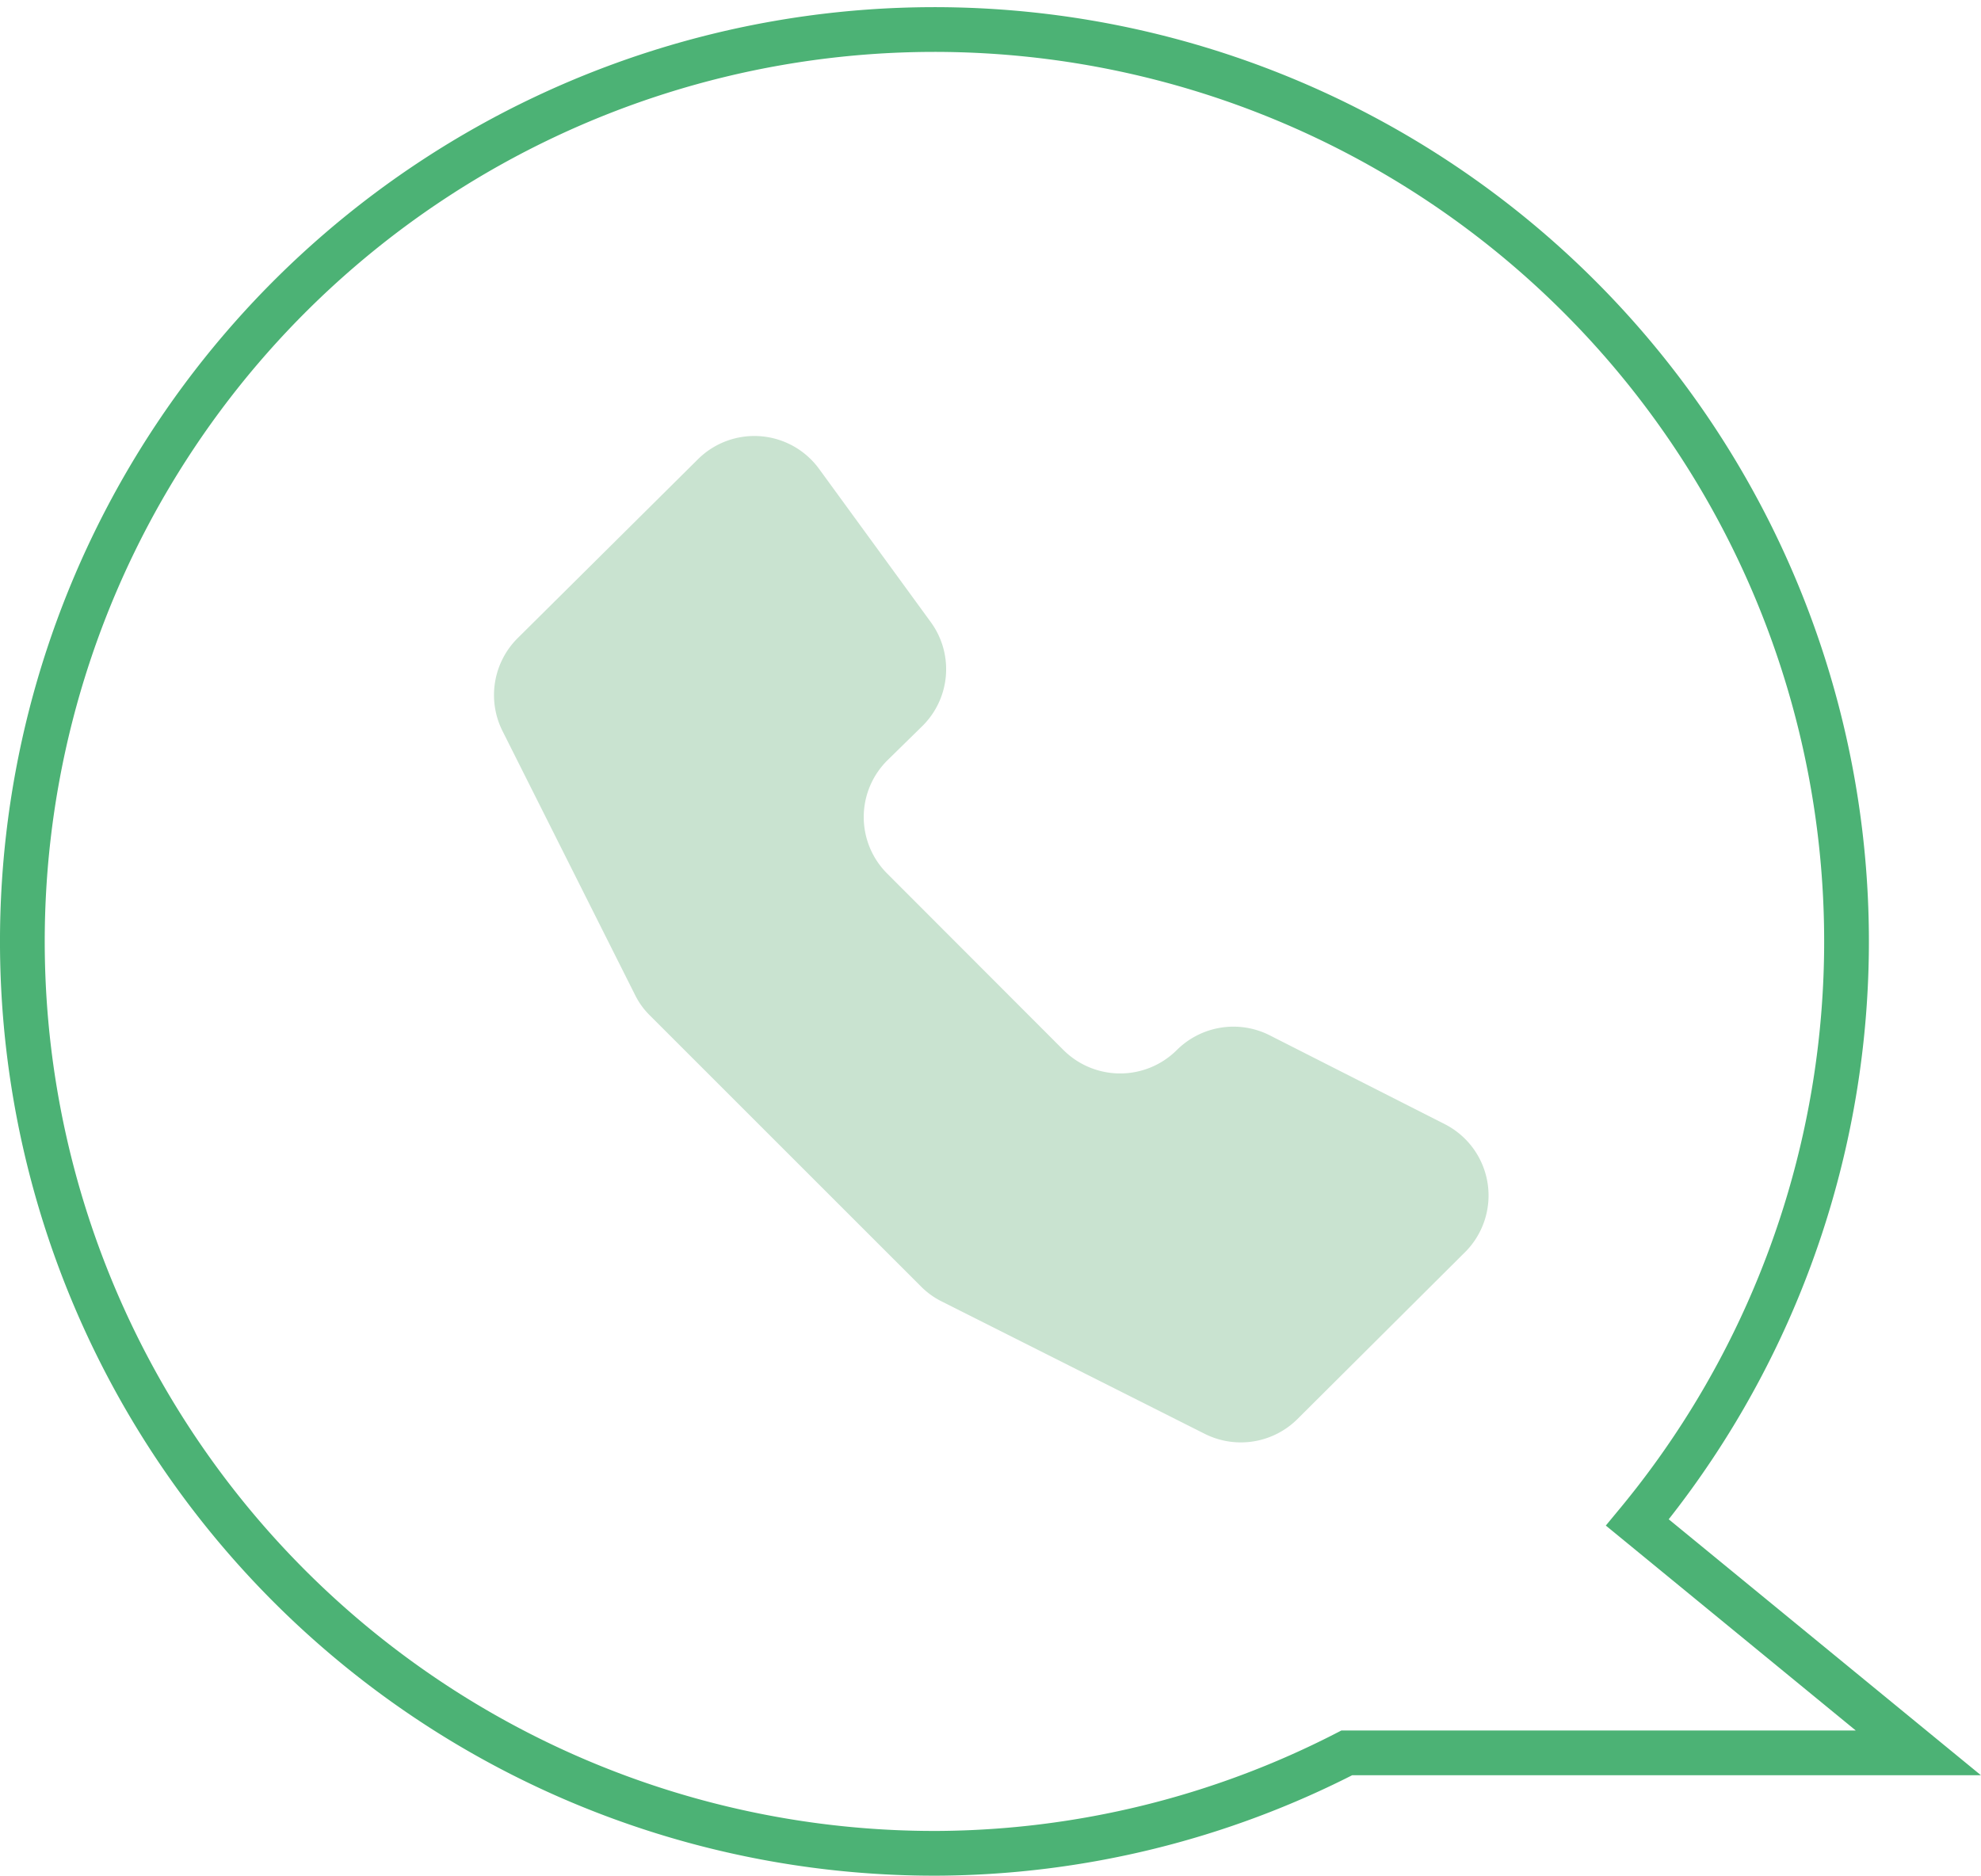 <svg xmlns="http://www.w3.org/2000/svg" viewBox="0 0 88.55 83.86"><defs><style>.cls-1{fill:none;stroke:#4cb275;stroke-miterlimit:10;stroke-width:2px;}.cls-2{fill:#c9e3d0;}</style></defs><g id="Capa_2" data-name="Capa 2"><g id="Capa_1-2" data-name="Capa 1"><path class="cls-1" d="M73.19,68.07A40.77,40.77,0,1,0,41.93,82.86,40.44,40.44,0,0,0,60.2,78.37H85.75Z"/><path class="cls-2" d="M65.54,55.93,58,63.44a3.59,3.59,0,0,1-4.14.67L42.1,58.19a3.52,3.52,0,0,1-.92-.66L29.05,45.4a3.39,3.39,0,0,1-.67-.93L22.46,32.68a3.59,3.59,0,0,1,.67-4.14l8.06-8a3.58,3.58,0,0,1,5.42.42l5,6.86a3.57,3.57,0,0,1-.37,4.63L39.66,34a3.57,3.57,0,0,0,0,5.06l7.88,7.89a3.59,3.59,0,0,0,5.06,0,3.59,3.59,0,0,1,4.14-.67l7.88,4A3.58,3.58,0,0,1,65.54,55.93Z"/></g></g></svg>